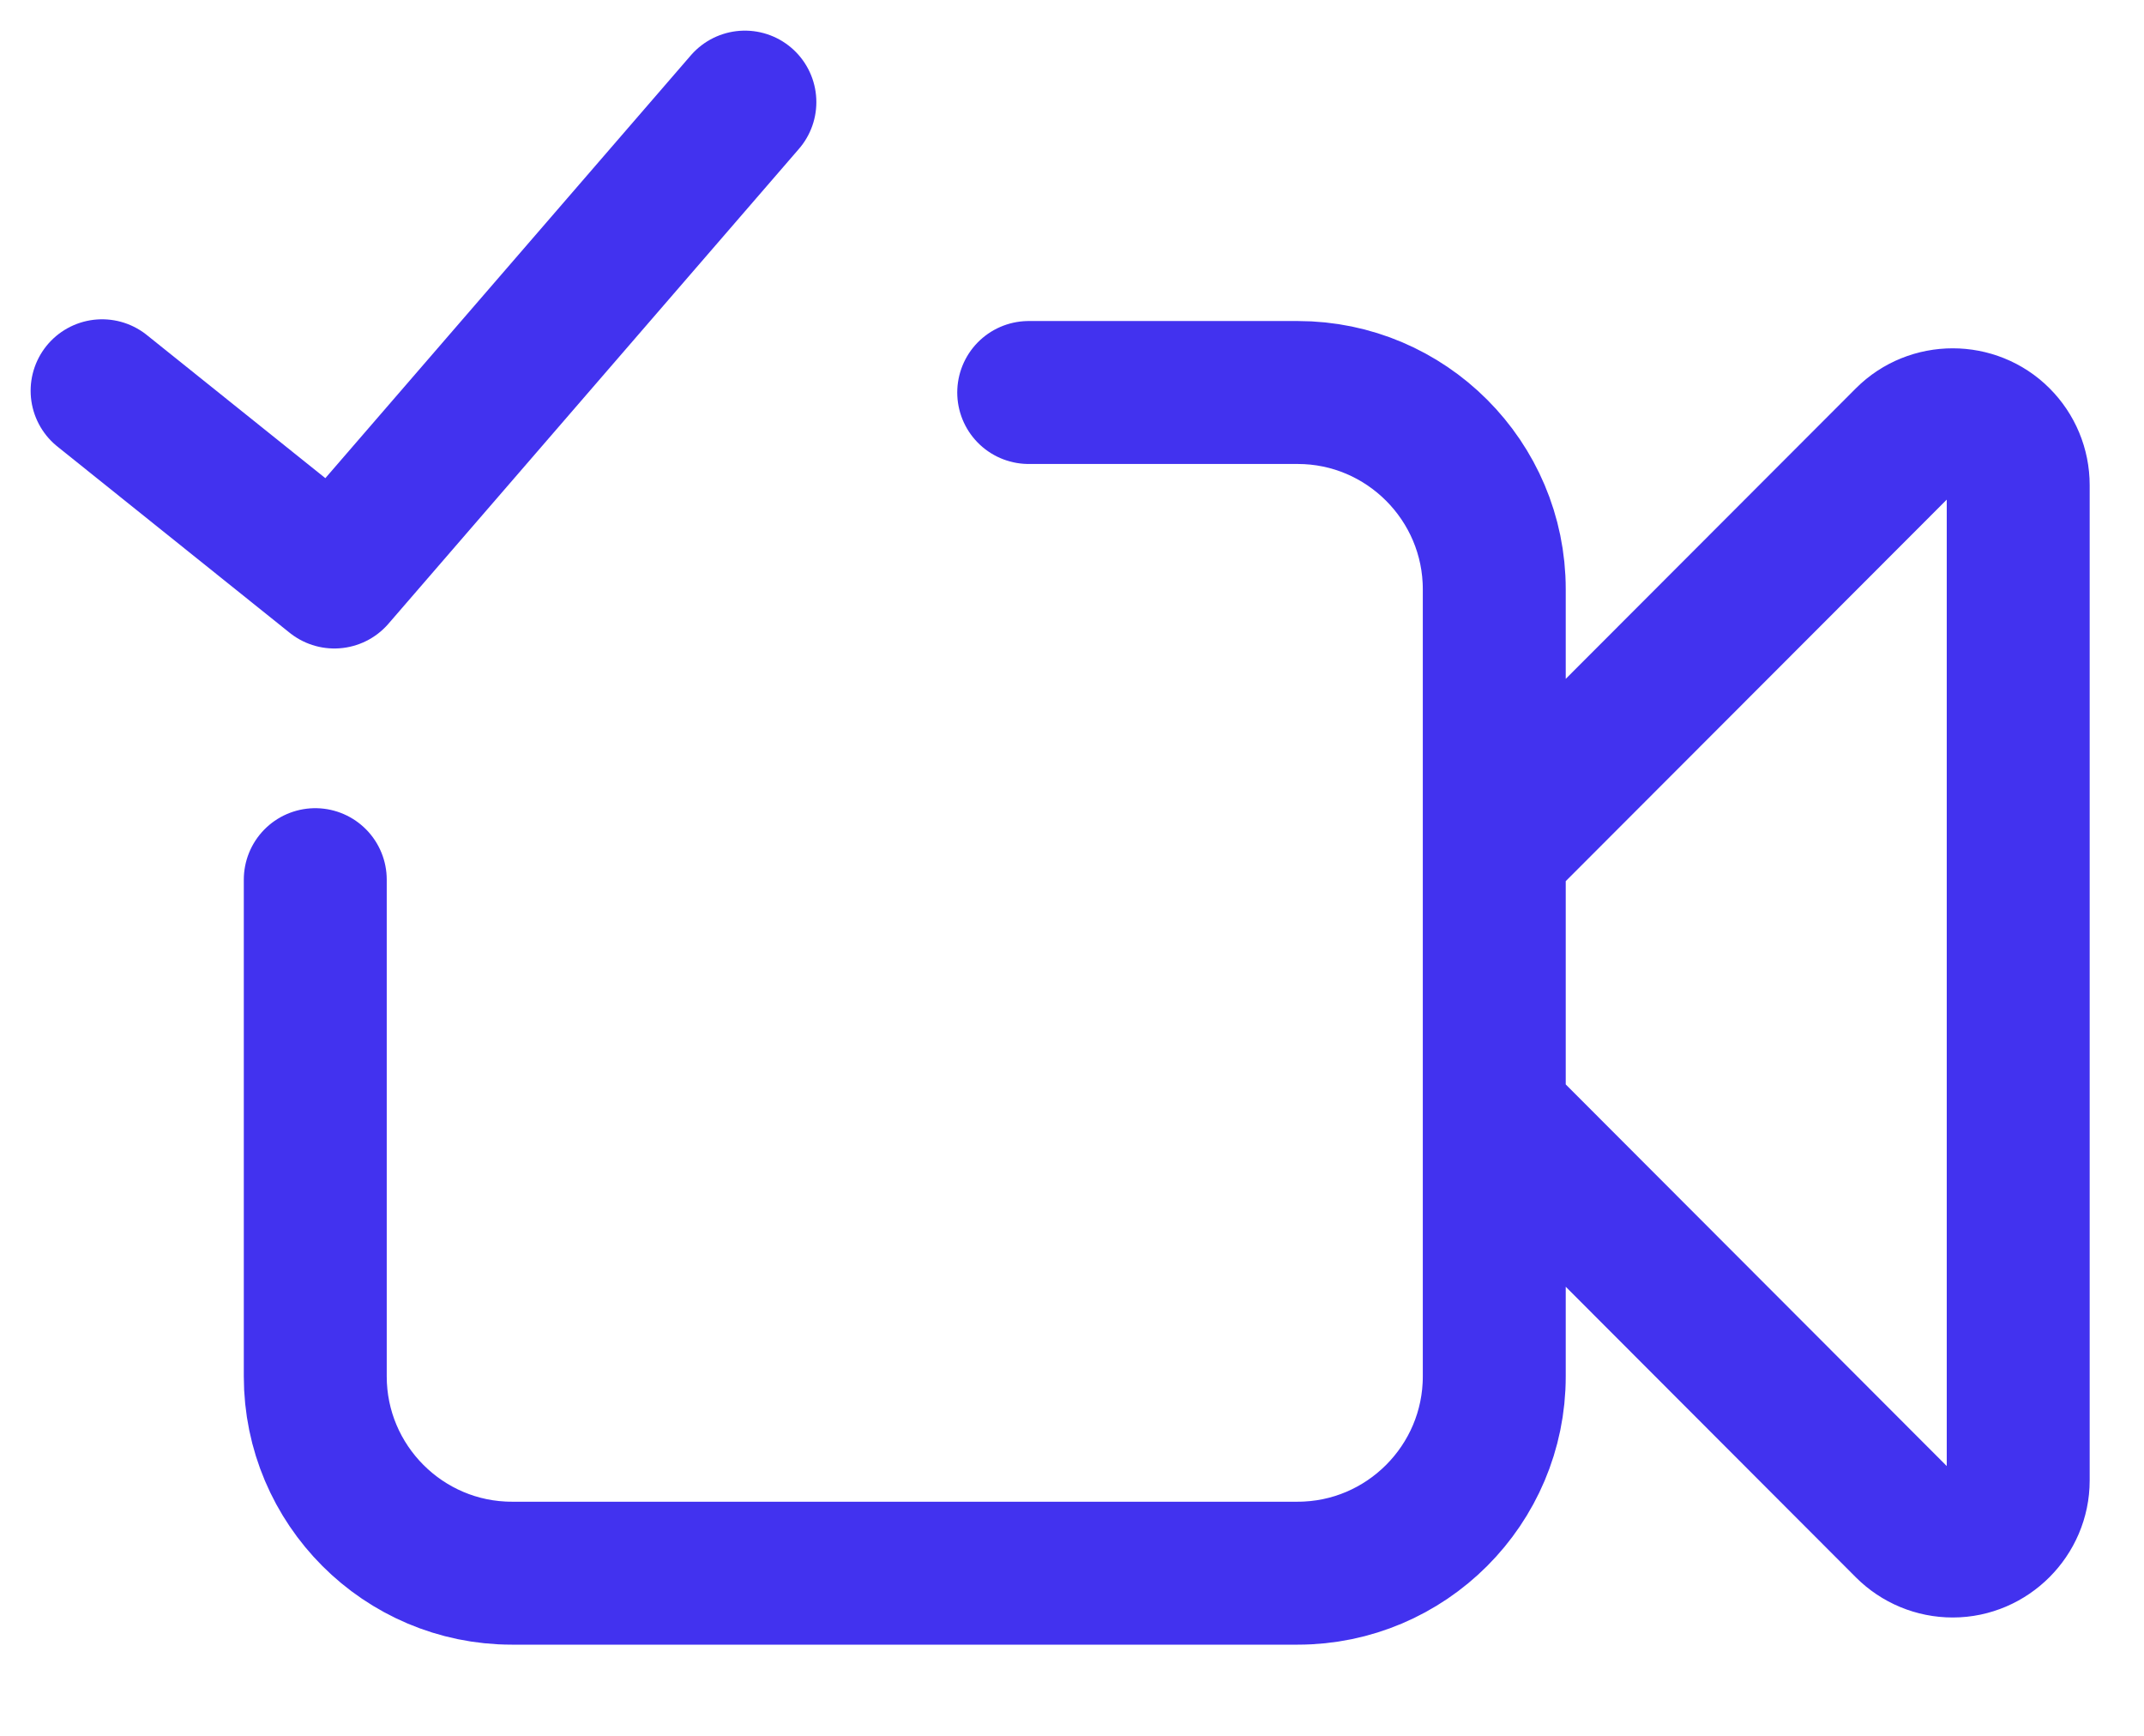 <svg width="21" height="17" viewBox="0 0 21 17" fill="none" xmlns="http://www.w3.org/2000/svg">
<path d="M14.636 8.34L18.673 4.298C18.921 4.049 19.332 4.049 19.58 4.298C19.7 4.418 19.768 4.58 19.768 4.752V14.499C19.768 14.85 19.477 15.141 19.127 15.141C18.955 15.141 18.793 15.073 18.673 14.953L14.636 10.91M3.088 8.615V13.48C3.088 14.542 3.952 15.407 5.013 15.407H12.711C13.772 15.407 14.636 14.542 14.636 13.48V5.771C14.636 4.709 13.772 3.844 12.711 3.844H10.076" stroke="#4232EF" stroke-width="1.4" stroke-linecap="round" stroke-linejoin="round"/>
<path d="M1 3.827L3.275 5.651L7.296 1" stroke="#4232EF" stroke-width="1.4" stroke-linecap="round" stroke-linejoin="round"/>
</svg>
